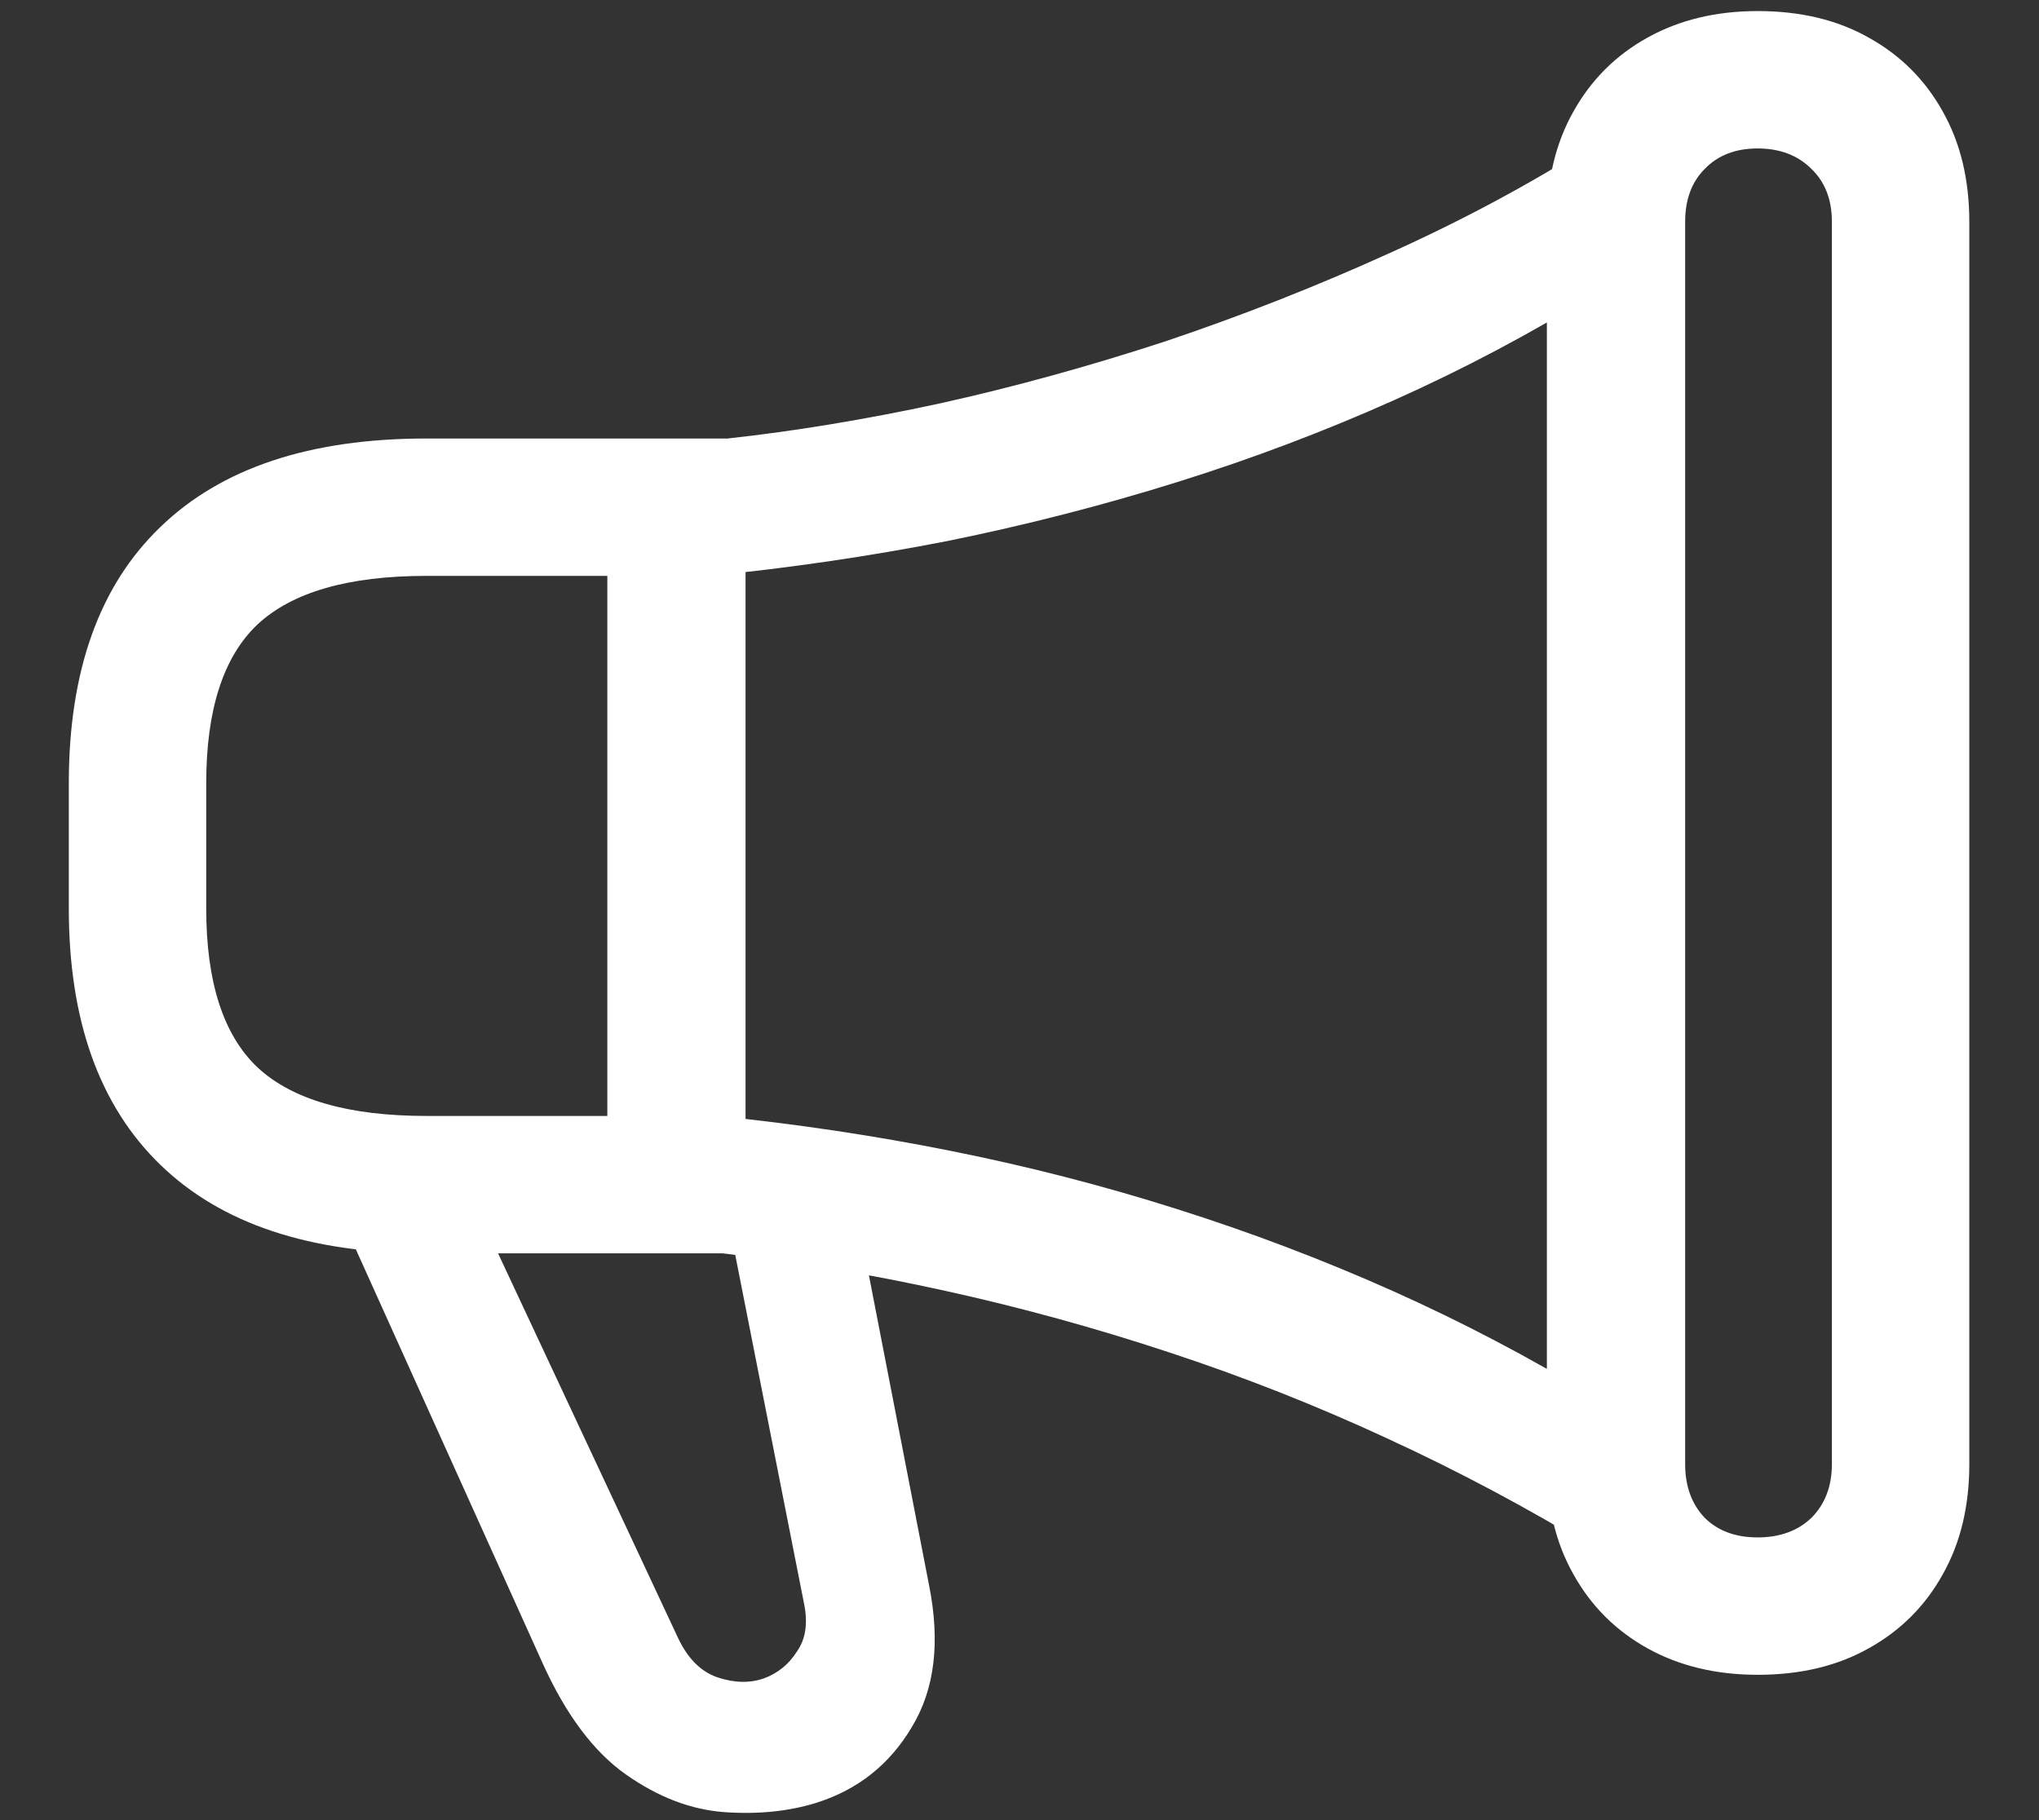 <svg width="28" height="25" viewBox="0 0 28 25" fill="none" xmlns="http://www.w3.org/2000/svg">
<rect x="0" y="0" width="28" height="25" fill="#333333" stroke="none"/>
<path d="M0.945 12.48V10.758C0.945 9.219 1.363 8.047 2.199 7.242C3.035 6.43 4.254 6.023 5.855 6.023H9.992C10.914 5.922 11.883 5.762 12.898 5.543C13.922 5.316 14.957 5.031 16.004 4.688C17.051 4.336 18.074 3.934 19.074 3.48C20.082 3.027 21.027 2.52 21.91 1.957V4.031C21.027 4.578 20.105 5.066 19.145 5.496C18.184 5.926 17.191 6.301 16.168 6.621C15.145 6.941 14.094 7.211 13.016 7.43C11.938 7.641 10.848 7.801 9.746 7.91H5.855C4.785 7.91 4.012 8.133 3.535 8.578C3.066 9.023 2.832 9.75 2.832 10.758V12.48C2.832 13.488 3.066 14.215 3.535 14.66C4.012 15.105 4.785 15.328 5.855 15.328H9.852C10.938 15.438 12.008 15.598 13.062 15.809C14.117 16.02 15.148 16.285 16.156 16.605C17.172 16.926 18.16 17.301 19.121 17.73C20.082 18.16 21.012 18.648 21.91 19.195V21.281C20.988 20.719 20.035 20.211 19.051 19.758C18.074 19.305 17.074 18.91 16.051 18.574C15.035 18.238 14.012 17.957 12.98 17.73C11.957 17.504 10.938 17.332 9.922 17.215H5.855C4.254 17.215 3.035 16.809 2.199 15.996C1.363 15.184 0.945 14.012 0.945 12.48ZM11.844 17.062L12.758 21.773C12.914 22.555 12.836 23.203 12.523 23.719C12.219 24.234 11.781 24.582 11.211 24.762C10.836 24.879 10.418 24.922 9.957 24.891C9.496 24.859 9.043 24.688 8.598 24.375C8.152 24.062 7.77 23.551 7.449 22.84L4.742 16.84H6.664L9.312 22.5C9.445 22.781 9.625 22.961 9.852 23.039C10.086 23.117 10.301 23.121 10.496 23.051C10.684 22.98 10.832 22.859 10.941 22.688C11.059 22.523 11.094 22.312 11.047 22.055L10.062 17.062H11.844ZM8.34 6.914H10.238V16.324H8.34V6.914ZM21.242 20.109V3.047C21.242 2.469 21.363 1.965 21.605 1.535C21.848 1.098 22.188 0.758 22.625 0.516C23.062 0.273 23.566 0.152 24.137 0.152C24.723 0.152 25.23 0.273 25.66 0.516C26.098 0.758 26.438 1.098 26.68 1.535C26.922 1.965 27.043 2.469 27.043 3.047V20.109C27.043 20.688 26.922 21.191 26.68 21.621C26.438 22.059 26.098 22.398 25.66 22.641C25.23 22.883 24.723 23.004 24.137 23.004C23.566 23.004 23.062 22.883 22.625 22.641C22.188 22.398 21.848 22.059 21.605 21.621C21.363 21.191 21.242 20.688 21.242 20.109ZM23.141 20.109C23.141 20.414 23.23 20.66 23.41 20.848C23.59 21.027 23.832 21.117 24.137 21.117C24.441 21.117 24.688 21.027 24.875 20.848C25.062 20.66 25.156 20.414 25.156 20.109V3.047C25.156 2.742 25.062 2.5 24.875 2.32C24.688 2.133 24.441 2.039 24.137 2.039C23.832 2.039 23.59 2.133 23.41 2.32C23.23 2.5 23.141 2.742 23.141 3.047V20.109Z" fill="white"/>
</svg>
